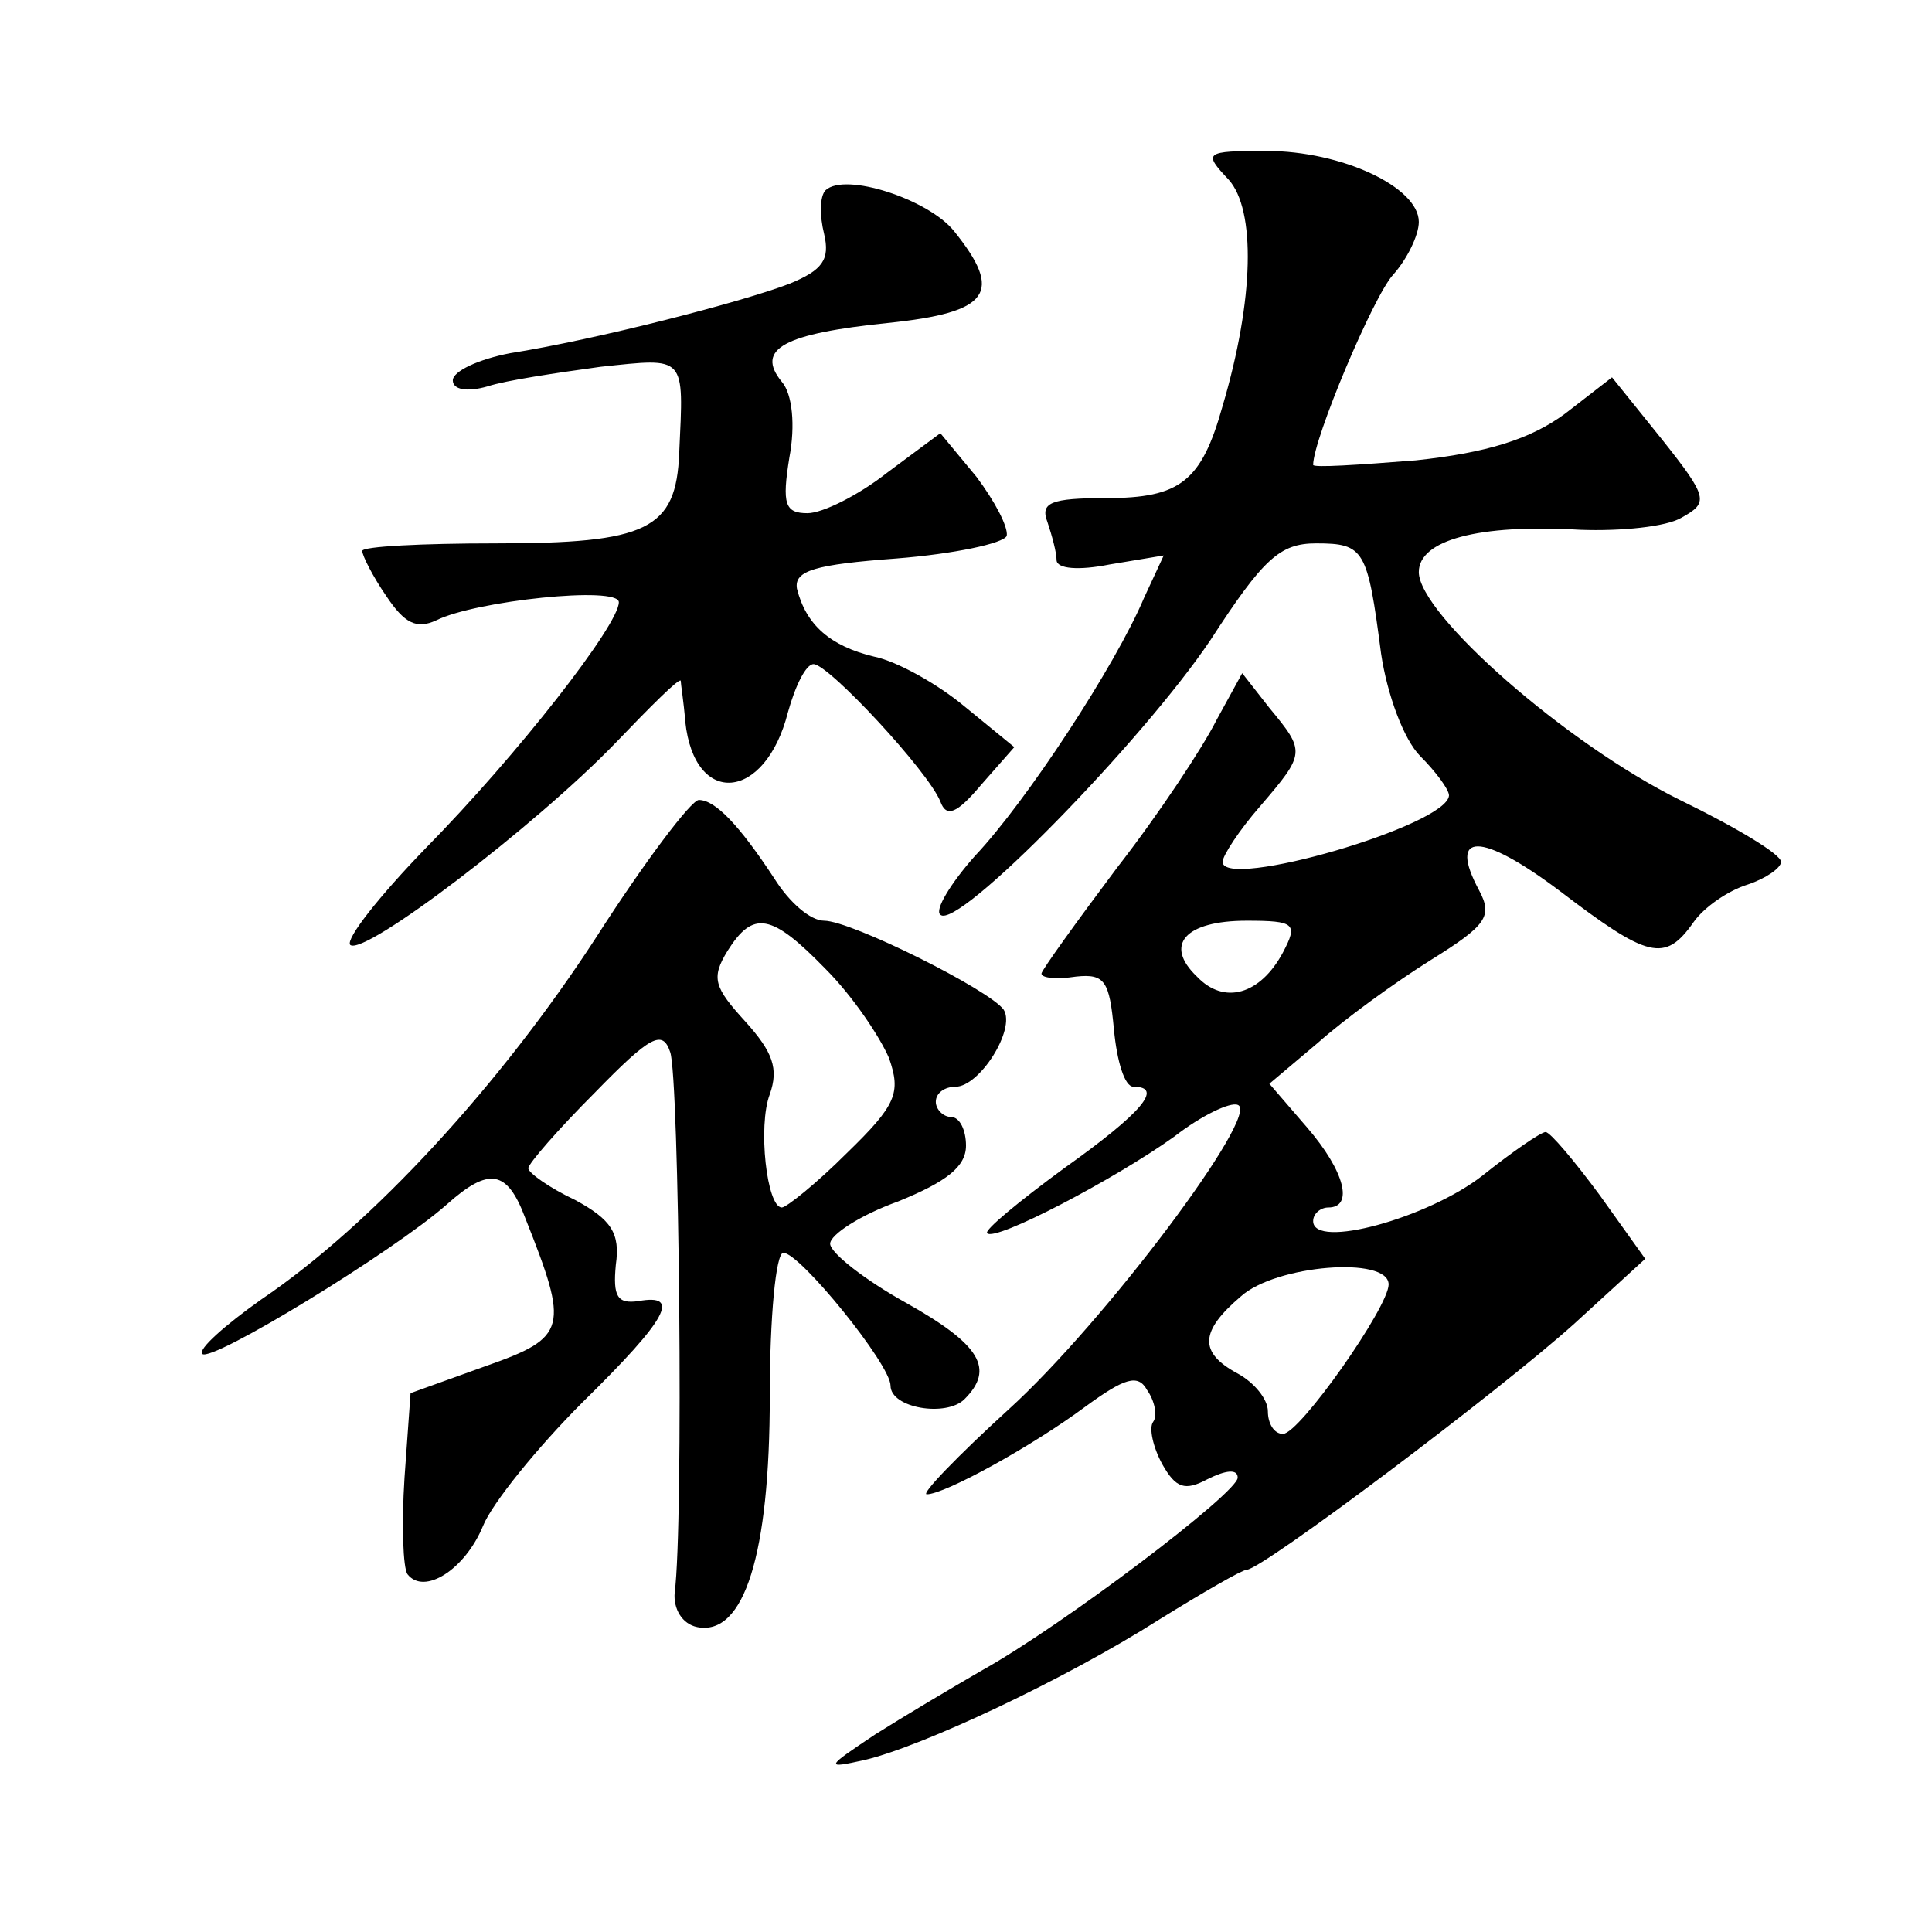 <?xml version="1.0" standalone="no"?>
<!DOCTYPE svg PUBLIC "-//W3C//DTD SVG 20010904//EN"
 "http://www.w3.org/TR/2001/REC-SVG-20010904/DTD/svg10.dtd">
<svg version="1.0" xmlns="http://www.w3.org/2000/svg"
 width="128pt" height="128pt" viewBox="0 0 128 128"
 preserveAspectRatio="xMidYMid meet">
<g transform="translate(0,128) scale(0.1,-0.1)"
fill="#0" stroke="none">
<path d="M814 1161 c18 -20 17 -79 -4 -150 -14 -50 -28 -61 -77 -61 -37 0 -44 -3
-39 -16 3 -9 6 -20 6 -25 0 -6 15 -7 35 -3 l36 6 -13 -28 c-19 -45 -78 -135 -112
-171 -16 -18 -27 -36 -23 -39 11 -11 134 115 179 182 35 54 46 64 70 64 32 0 34
-4 43 -73 4 -27 15 -57 26 -68 10 -10 19 -22 19 -26 -1 -20 -150 -63 -150 -44 0
4 11 21 25 37 30 35 30 36 6 65 l-18 23 -17 -31 c-9 -18 -38 -62 -66 -98 -27 -36
-50 -68 -50 -70 0 -3 10 -4 23 -2 19 2 22 -3 25 -35 2 -21 7 -38 13 -38 20 0 6
-17 -46 -54 -30 -22 -53 -41 -51 -43 5 -6 85 36 124 64 18 14 37 23 42 21 16 -5
-88 -144 -152 -202 -34 -31 -58 -56 -54 -56 12 0 70 32 105 58 26 19 35 22 41 11
5 -7 7 -17 4 -21 -3 -4 0 -17 6 -28 9 -16 15 -18 30 -10 12 6 20 7 20 1 0 -10 -116
-98 -170 -128 -19 -11 -51 -30 -70 -42 -33 -22 -34 -23 -7 -17 38 9 132 53 195
93 29 18 55 33 58 33 10 0 167 118 217 163 l47 43 -30 42 c-17 23 -33 42 -36 42
-3 0 -22 -13 -42 -29 -36 -28 -112 -49 -112 -30 0 5 5 9 10 9 17 0 11 24 -14 53
l-25 29 32 27 c18 16 51 40 75 55 37 23 41 29 32 46 -21 39 1 39 53 0 59 -45 70
-48 89 -21 7 10 23 21 36 25 12 4 22 11 22 15 0 5 -30 23 -67 41 -75 37 -173 123
-173 151 0 21 39 32 107 28 27 -1 57 2 67 8 18 10 18 13 -13 52 l-33 41 -31 -24
c-23 -17 -52 -26 -99 -31 -38 -3 -68 -5 -68 -3 0 17 40 112 53 126 9 10 17 26 17
35 0 23 -51 47 -101 47 -41 0 -42 -1 -25 -19z m36 -512 c-15 -28 -39 -35 -57 -16
-22 21 -8 37 33 37 32 0 34 -2 24 -21z m70 -220 c0 -15 -59 -99 -70 -99 -6 0 -10
7 -10 15 0 8 -9 19 -20 25 -26 14 -25 28 2 51 23 21 98 27 98 8z M547 1154 c-4
-4 -4 -17 -1 -29 4 -17 -1 -24 -23 -33 -31 -12 -128 -37 -185 -46 -21 -4 -38 -12
-38 -18 0 -6 9 -8 23 -4 12 4 46 9 75 13 57 6 55 8 52 -57 -2 -51 -21 -60 -122
-60 -48 0 -88 -2 -88 -5 0 -3 7 -17 16 -30 12 -18 20 -22 33 -16 26 13 121 23 121
12 0 -15 -67 -101 -128 -163 -31 -32 -53 -60 -50 -64 9 -8 123 79 176 134 23 24
42 43 43 41 0 -2 2 -14 3 -27 6 -57 53 -53 68 6 5 18 12 32 17 32 10 0 76 -71 84
-91 4 -11 11 -8 27 11 l22 25 -33 27 c-18 15 -45 30 -60 33 -29 7 -45 21 -51 45
-2 12 12 16 66 20 38 3 71 10 73 15 1 6 -8 23 -20 39 l-24 29 -35 -26 c-19 -15
-43 -27 -53 -27 -15 0 -17 6 -12 37 4 21 2 42 -5 50 -18 22 2 32 70 39 68 7 77
20 44 61 -17 21 -72 39 -85 27z M395 659 c-63 -97 -148 -190 -222 -240 -24 -17
-42 -33 -39 -36 6 -6 127 68 162 99 28 25 40 23 52 -9 29 -73 28 -79 -26 -98 l-50
-18 -4 -56 c-2 -31 -1 -60 2 -64 11 -14 38 3 50 32 6 15 36 52 66 82 57 56 65 72
37 67 -14 -2 -17 3 -15 24 3 21 -3 30 -27 43 -17 8 -31 18 -31 21 0 3 20 26 44
50 37 38 45 42 50 27 6 -16 9 -313 3 -358 -1 -11 5 -21 15 -23 31 -6 48 48 48 153
0 52 4 95 9 95 11 0 71 -74 71 -88 0 -15 37 -21 49 -9 20 20 11 36 -39 64 -27 15
-50 33 -50 39 0 6 20 19 45 28 32 13 45 23 45 37 0 10 -4 19 -10 19 -5 0 -10 5
-10 10 0 6 6 10 13 10 16 0 40 38 32 51 -9 13 -101 59 -119 59 -9 0 -23 12 -33
28 -23 35 -39 52 -50 52 -5 0 -36 -41 -68 -91z m152 -21 c18 -18 36 -45 42 -59
8 -23 5 -31 -28 -63 -20 -20 -40 -36 -43 -36 -10 0 -16 54 -8 75 6 17 2 28 -16
48 -21 23 -23 29 -12 47 17 27 29 25 65 -12z"/>
</g>
</svg>
